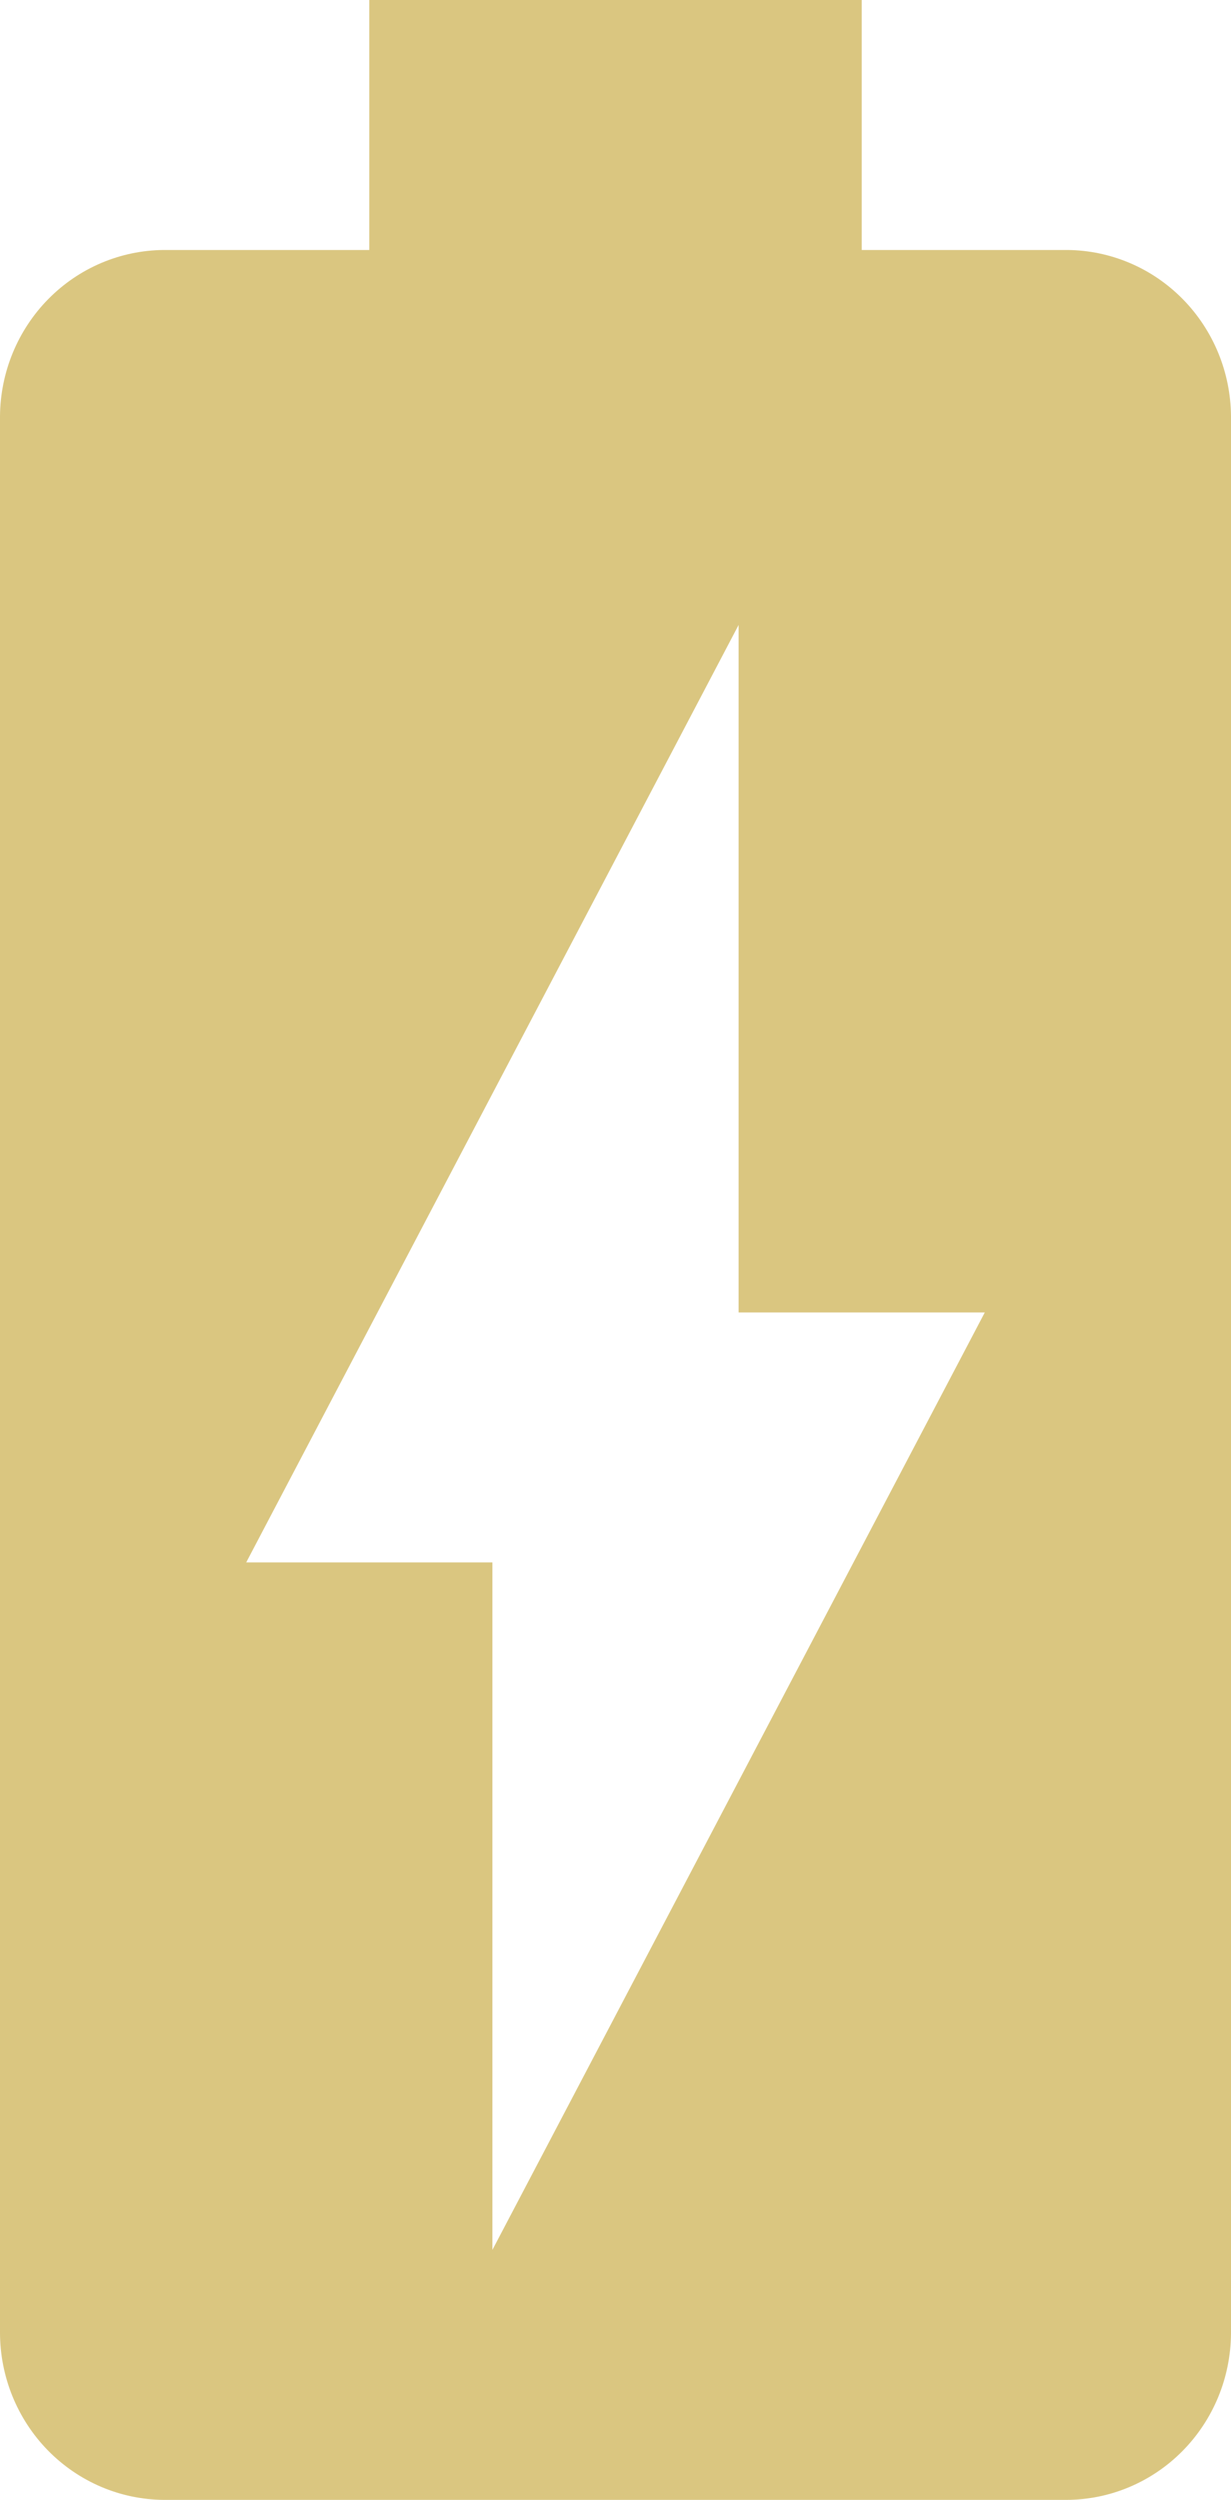 <?xml version="1.0" encoding="UTF-8"?> <svg xmlns="http://www.w3.org/2000/svg" width="33" height="67" viewBox="0 0 33 67" fill="none"><path d="M9.9 6.7L4.389 6.7C3.228 6.709 2.116 7.181 1.295 8.015C0.474 8.848 0.009 9.977 -2.43932e-06 11.155L-1.94504e-07 62.511C-3.26418e-05 63.696 0.461 64.832 1.283 65.673C2.106 66.514 3.222 66.991 4.389 67L28.578 67C29.745 67 30.865 66.532 31.693 65.697C32.522 64.862 32.991 63.729 33 62.544L33 11.155C32.991 9.977 32.526 8.848 31.705 8.015C30.884 7.181 29.772 6.709 28.611 6.7L23.1 6.7L23.1 -1.00973e-06L9.9 -4.32743e-07L9.9 6.7ZM19.8 35.175L26.4 35.175L13.2 60.3L13.2 41.875L6.6 41.875L19.8 16.75L19.8 35.175Z" fill="#DAC680"></path></svg> 